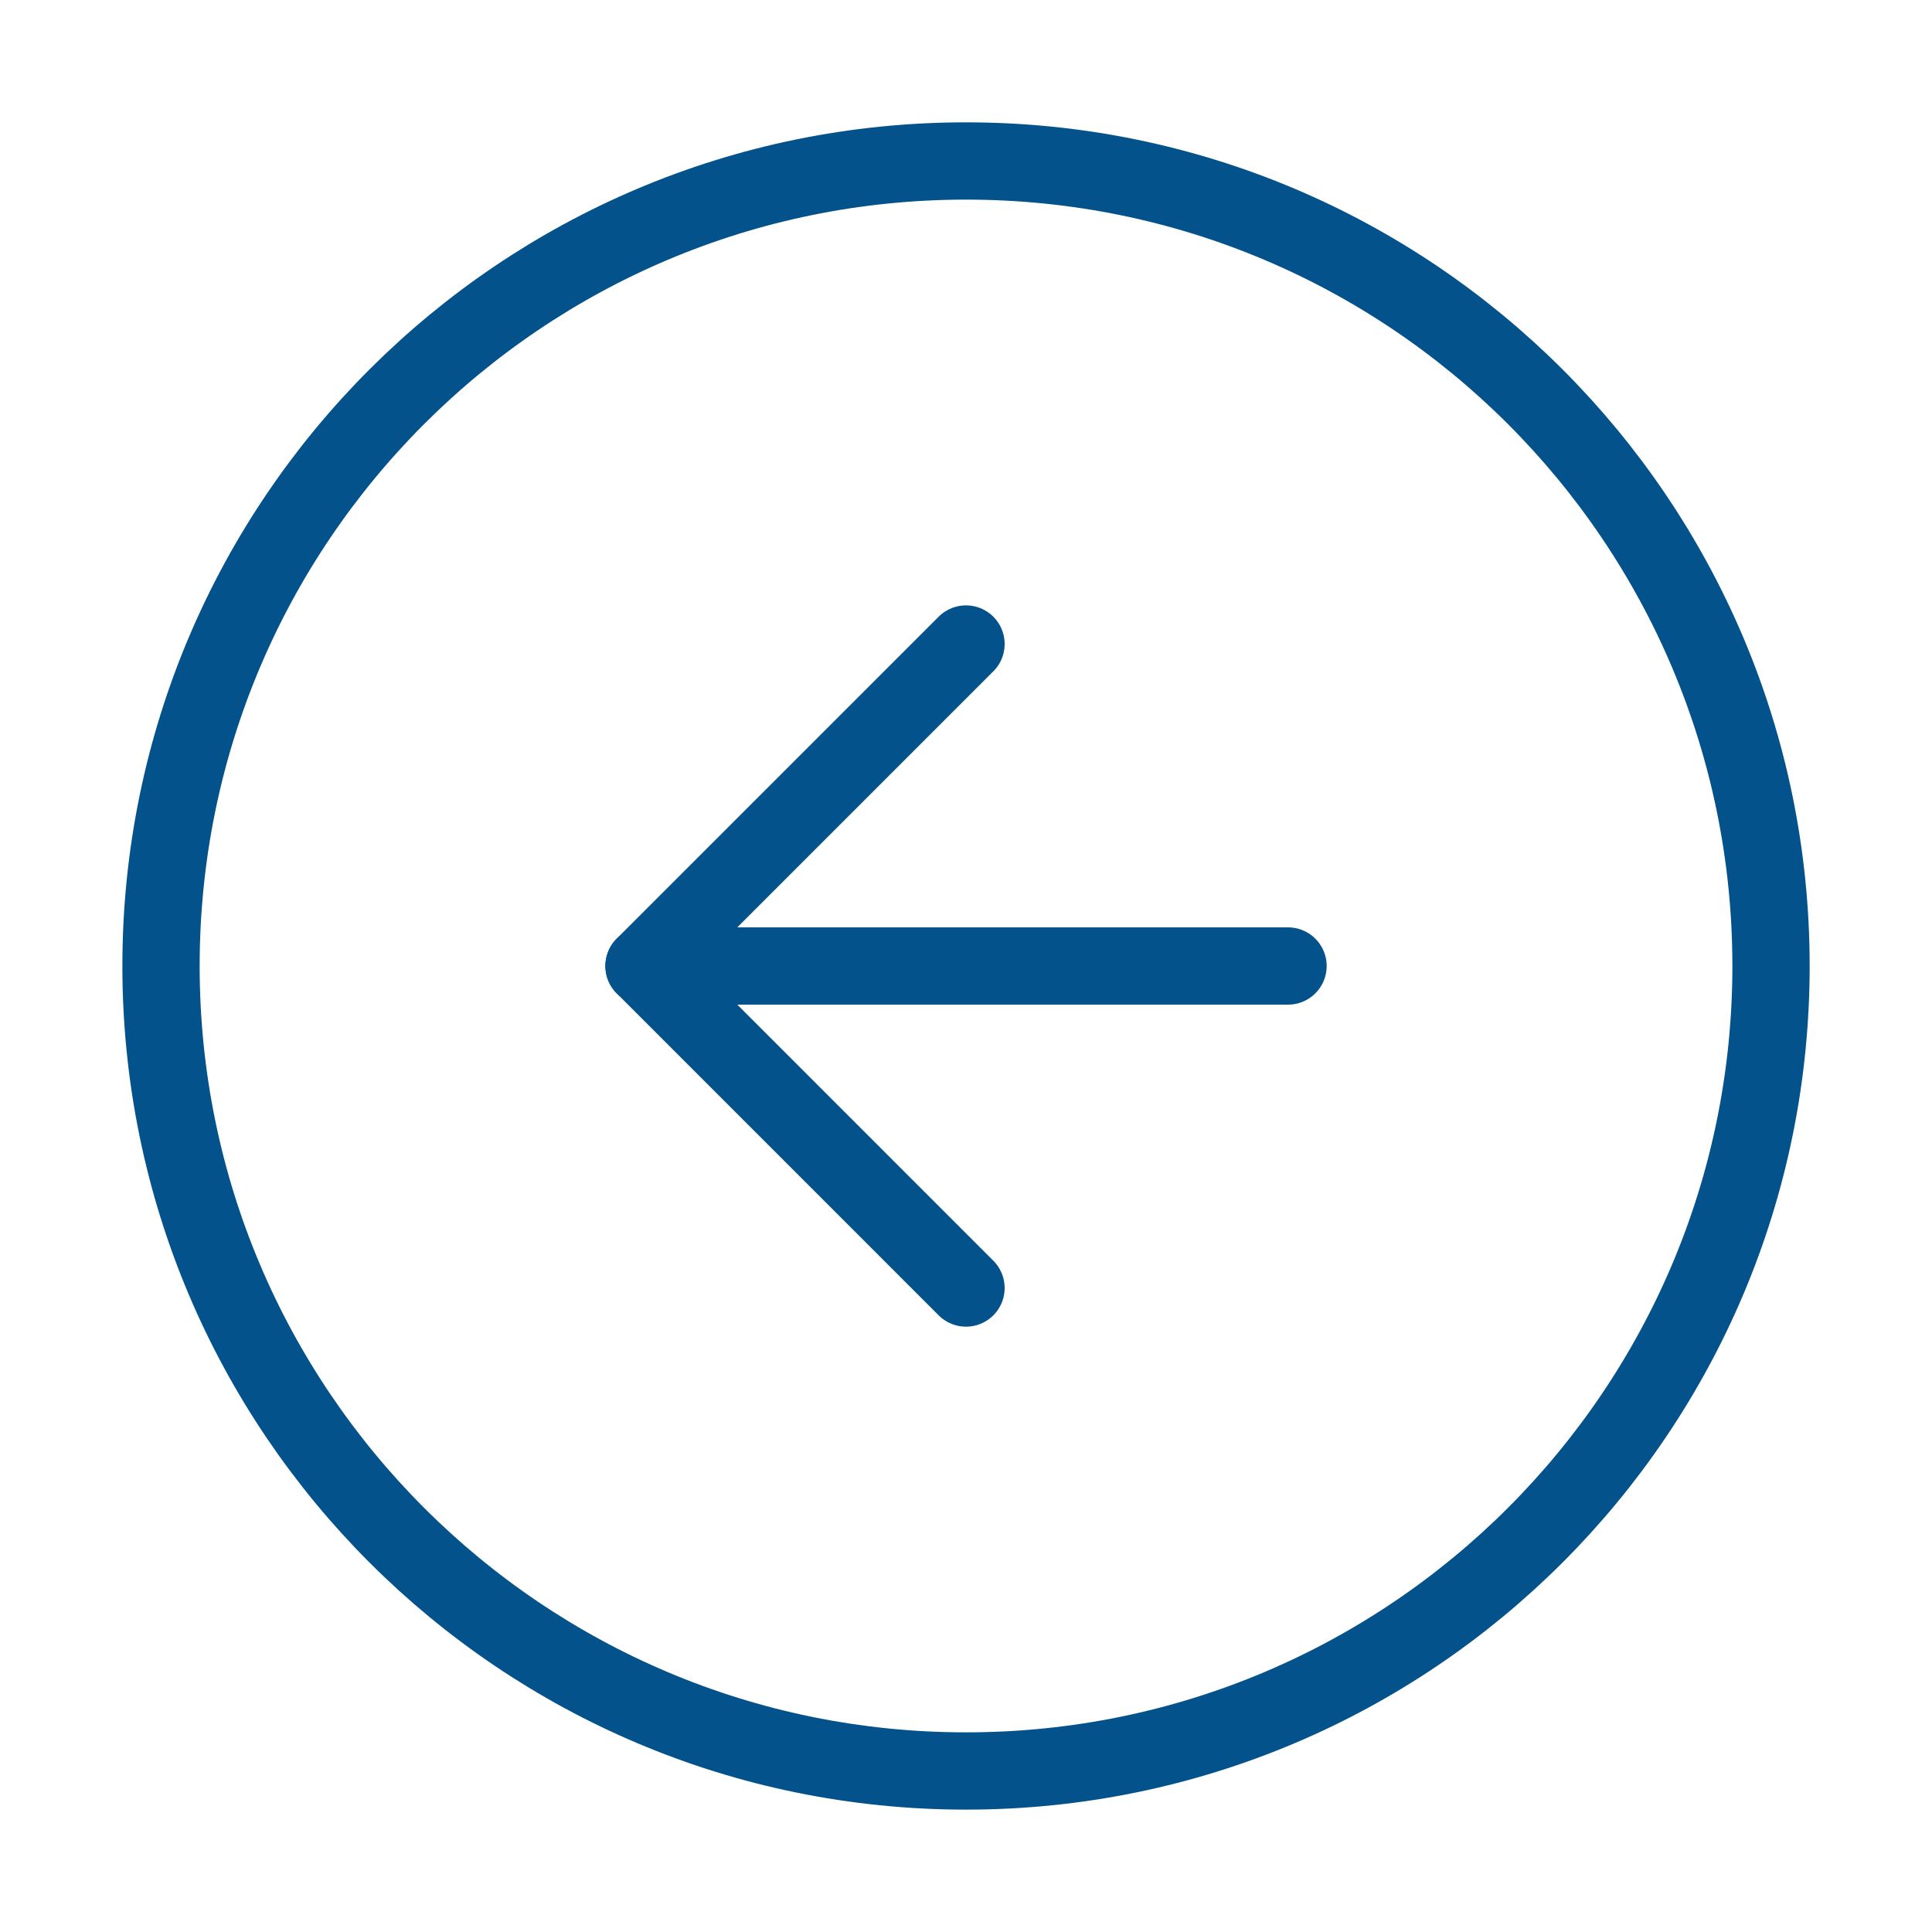 <?xml version="1.0" encoding="UTF-8"?> <svg xmlns="http://www.w3.org/2000/svg" width="50" height="50" viewBox="0 0 50 50" fill="none"> <path d="M25.001 45.833C13.495 45.833 4.167 36.505 4.167 24.999C4.167 13.493 13.495 4.166 25.001 4.166C36.507 4.166 45.834 13.493 45.834 24.999C45.834 36.505 36.507 45.833 25.001 45.833Z" stroke="#03528B" stroke-width="2" stroke-linecap="round" stroke-linejoin="round"></path> <path d="M25 33.334L16.667 25L25 16.667" stroke="#03528B" stroke-width="2" stroke-linecap="round" stroke-linejoin="round"></path> <path d="M33.334 25H16.667" stroke="#03528B" stroke-width="2" stroke-linecap="round" stroke-linejoin="round"></path> </svg> 